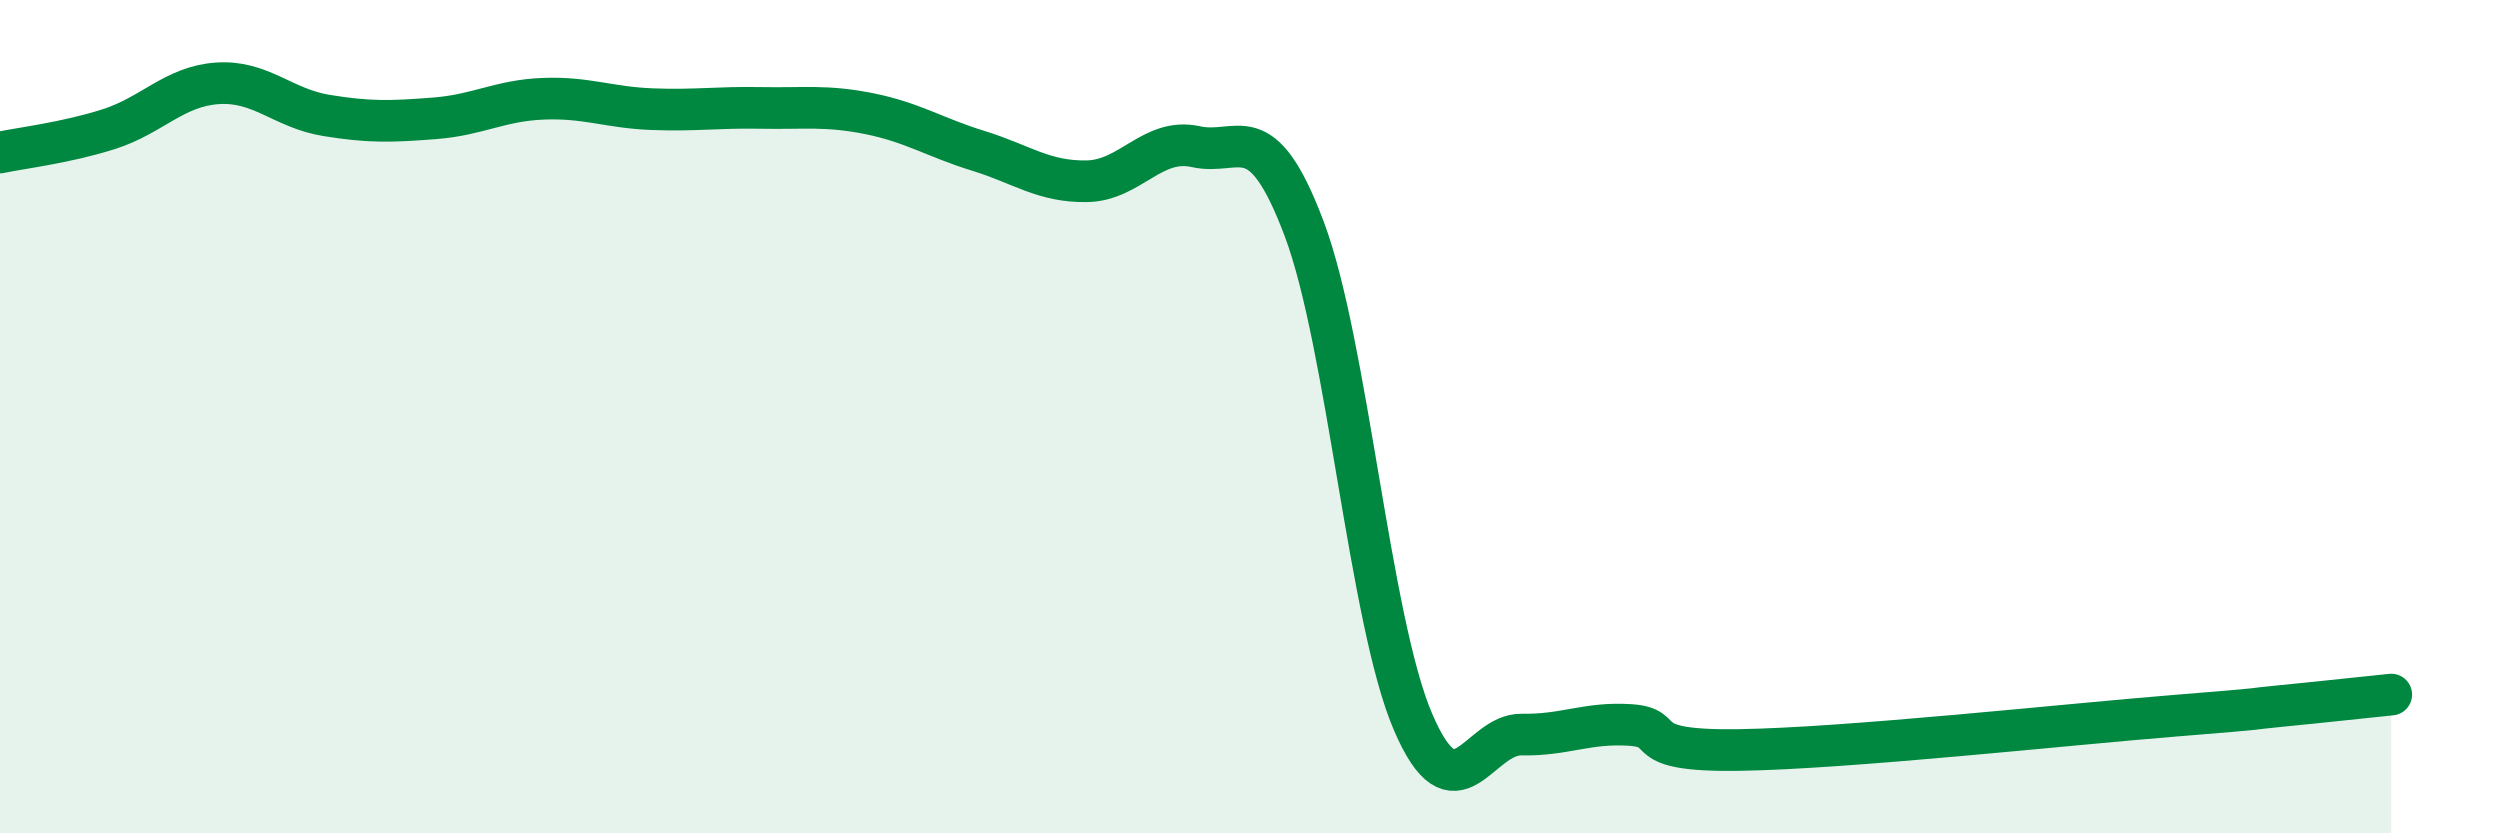 
    <svg width="60" height="20" viewBox="0 0 60 20" xmlns="http://www.w3.org/2000/svg">
      <path
        d="M 0,3.66 C 0.52,3.55 1.57,3.43 2.61,3.1 C 3.65,2.77 4.18,2.07 5.22,2 C 6.26,1.93 6.79,2.6 7.83,2.77 C 8.87,2.94 9.39,2.92 10.43,2.84 C 11.47,2.76 12,2.41 13.04,2.37 C 14.08,2.33 14.61,2.58 15.65,2.62 C 16.69,2.66 17.22,2.57 18.26,2.59 C 19.3,2.61 19.83,2.52 20.87,2.73 C 21.91,2.94 22.44,3.3 23.48,3.62 C 24.52,3.94 25.05,4.37 26.09,4.35 C 27.13,4.33 27.66,3.29 28.7,3.52 C 29.74,3.75 30.26,2.73 31.3,5.49 C 32.34,8.25 32.87,14.89 33.91,17.32 C 34.95,19.75 35.48,17.61 36.52,17.63 C 37.56,17.65 38.09,17.33 39.13,17.4 C 40.17,17.47 39.13,18.04 41.74,18 C 44.35,17.96 49.56,17.39 52.17,17.18 C 54.78,16.97 53.74,17.04 54.78,16.94 C 55.82,16.84 56.87,16.72 57.39,16.67L57.39 20L0 20Z"
        fill="#008740"
        opacity="0.1"
        stroke-linecap="round"
        stroke-linejoin="round"
      />
      <path
        d="M 0,3.66 C 0.52,3.55 1.57,3.43 2.61,3.1 C 3.65,2.77 4.18,2.07 5.22,2 C 6.26,1.93 6.79,2.6 7.83,2.77 C 8.87,2.94 9.39,2.92 10.43,2.84 C 11.47,2.76 12,2.41 13.04,2.37 C 14.08,2.33 14.61,2.58 15.65,2.62 C 16.69,2.66 17.22,2.57 18.26,2.59 C 19.3,2.61 19.83,2.52 20.87,2.73 C 21.91,2.94 22.44,3.3 23.48,3.62 C 24.52,3.94 25.05,4.37 26.09,4.35 C 27.13,4.33 27.66,3.29 28.7,3.52 C 29.74,3.75 30.26,2.73 31.3,5.49 C 32.34,8.25 32.87,14.89 33.91,17.32 C 34.95,19.75 35.48,17.61 36.52,17.63 C 37.56,17.65 38.09,17.33 39.13,17.4 C 40.17,17.47 39.13,18.04 41.74,18 C 44.35,17.96 49.56,17.39 52.17,17.18 C 54.78,16.97 53.74,17.04 54.78,16.94 C 55.82,16.84 56.87,16.72 57.39,16.67"
        stroke="#008740"
        stroke-width="1"
        fill="none"
        stroke-linecap="round"
        stroke-linejoin="round"
      />
    </svg>
  
